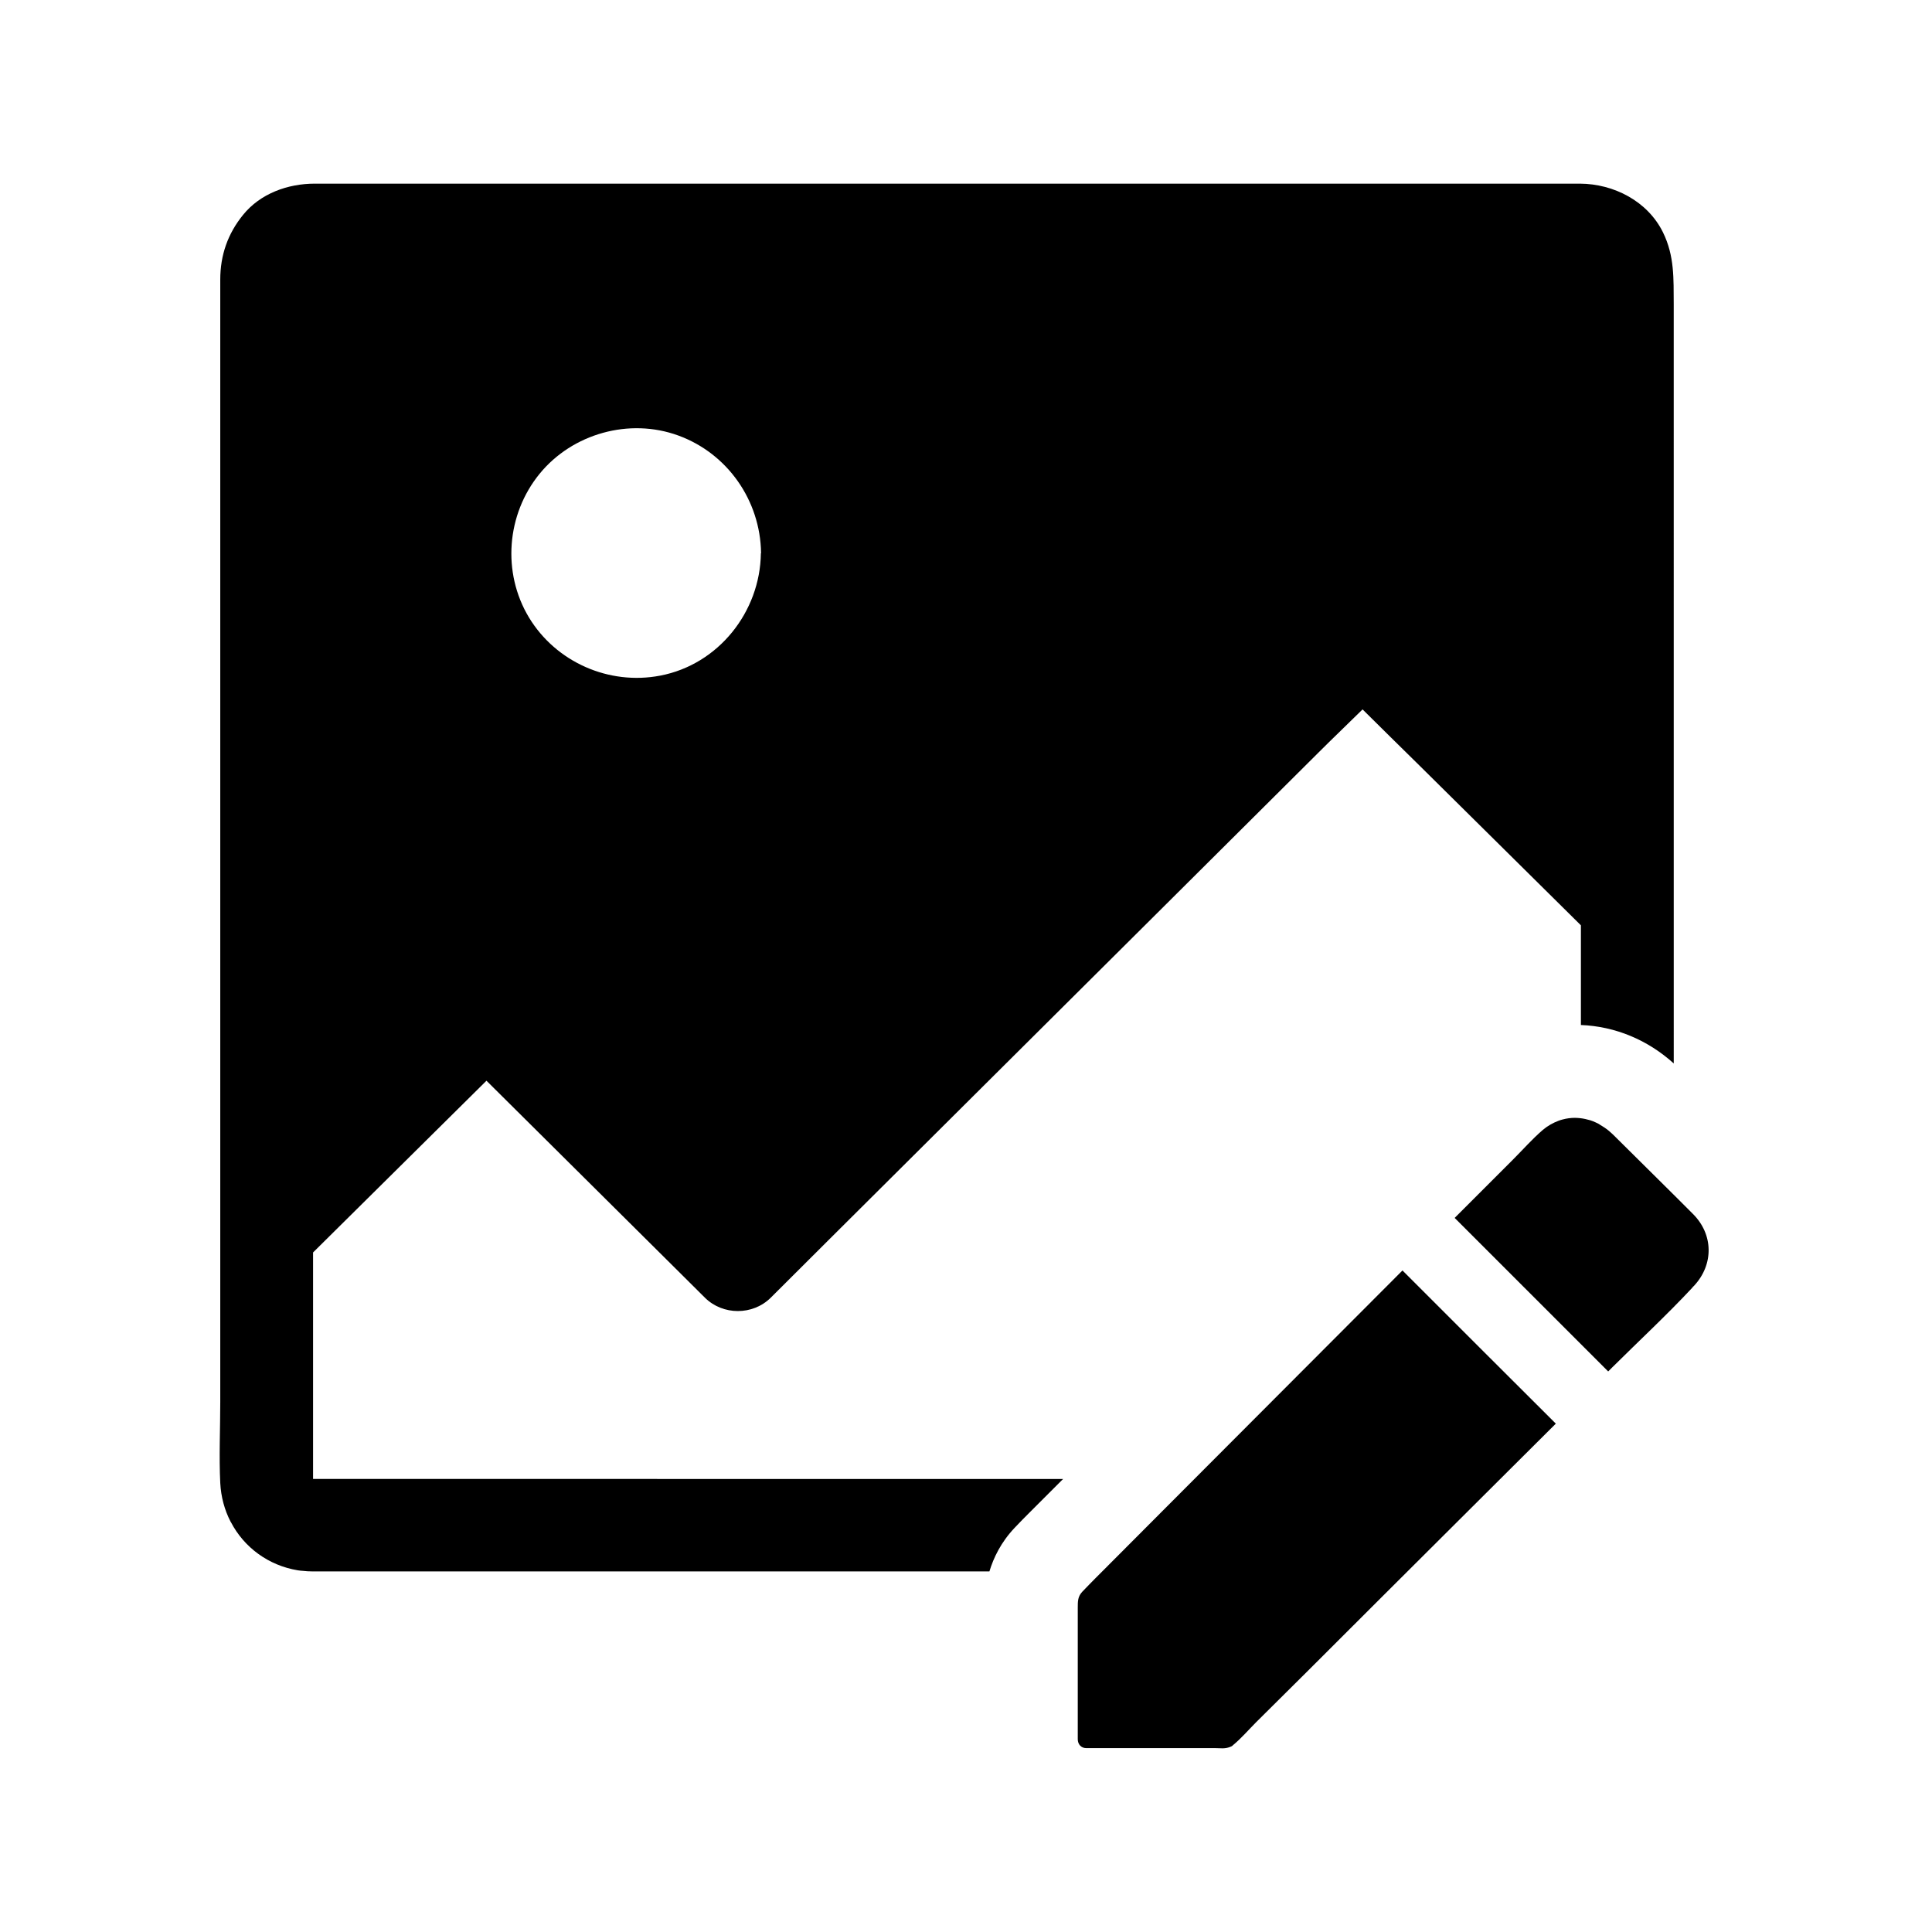 <?xml version="1.0" encoding="UTF-8"?>
<!-- Uploaded to: ICON Repo, www.svgrepo.com, Generator: ICON Repo Mixer Tools -->
<svg fill="#000000" width="800px" height="800px" version="1.1" viewBox="144 144 512 512" xmlns="http://www.w3.org/2000/svg">
 <g>
  <path d="m584.7 205.56c-4.082-8.266-13.039-12.84-21.992-12.891h-4.773-315.81-14.711c-7.133 0-14.414 2.609-18.992 8.266-4.082 5.019-6.051 10.727-6.051 17.172v297.51c0 7.086-0.344 14.316 0 21.402 0.195 3.691 1.133 7.133 2.707 10.184 0 0.051 0.051 0.098 0.098 0.148 3.492 6.742 9.988 11.512 17.711 12.793 0.246 0.051 0.492 0.051 0.738 0.098 0.195 0 0.441 0.051 0.641 0.051 0.836 0.098 1.672 0.148 2.508 0.148h0.641 0.641 178.15c1.082-3.59 3.051-7.723 6.691-11.562 1.379-1.477 2.707-2.805 3.984-4.082l8.855-8.855-196.8-0.004h-1.723-0.246v-0.051-0.195-0.051-2.461-4.922-52.344c15.301-15.152 30.652-30.355 45.953-45.512 4.625 4.574 9.199 9.152 13.824 13.727 11.957 11.855 23.91 23.762 35.867 35.621 2.754 2.707 5.461 5.461 8.215 8.168 4.723 4.676 12.645 4.723 17.418 0 5.461-5.461 10.973-10.922 16.434-16.383 13.188-13.086 26.32-26.223 39.508-39.312 15.941-15.844 31.883-31.734 47.824-47.578 13.777-13.727 27.551-27.406 41.328-41.133 3.887-3.887 7.871-7.676 11.758-11.512 5.019 4.969 9.988 9.891 15.008 14.809 12.594 12.449 25.141 24.895 37.738 37.344 1.723 1.672 3.394 3.394 5.117 5.066v26.422c9.055 0.344 17.711 3.938 24.602 10.184l-0.004-201.27c-0.051-6.641 0.246-12.695-2.856-18.992zm-239.06 85.066c-0.195 15.547-11.266 29.473-26.668 32.422-13.578 2.609-27.602-3.543-34.785-15.398-7.184-11.906-5.953-27.355 2.805-38.082 8.707-10.676 23.812-14.906 36.801-10.137 13.039 4.773 21.695 17.219 21.895 31.094v0.102z"/>
  <path d="m515.67 480.69c13.531 13.531 27.059 27.059 40.641 40.59-8.512 8.512-17.074 16.973-25.586 25.484-13.383 13.332-26.766 26.668-40.098 40-4.574 4.527-9.102 9.055-13.676 13.578-2.016 2.016-3.984 4.328-6.199 6.148-0.051 0.051-0.098 0.098-0.148 0.148-0.098 0.098-0.195 0.148-0.344 0.195-0.098 0.051-0.246 0.098-0.344 0.148-0.641 0.246-1.277 0.344-1.969 0.344-0.59 0-1.23-0.051-1.871-0.051h-34.195c-1.328 0-2.262-0.984-2.262-2.363v-34.883c0-1.672 0-2.902 1.18-4.184 1.23-1.277 2.41-2.508 3.691-3.789 0.543-0.543 1.082-1.082 1.625-1.625 5.707-5.707 11.414-11.465 17.121-17.172 7.184-7.231 14.414-14.414 21.598-21.648 13.578-13.617 27.207-27.246 40.836-40.922z"/>
  <path d="m593.01 484.67c-0.051 0.051-0.098 0.148-0.195 0.195l-0.195 0.195c-0.051 0.051-0.098 0.098-0.098 0.148-6.789 7.281-14.168 14.121-21.254 21.156l-1.082 1.082-40.688-40.688c5.164-5.164 10.332-10.332 15.5-15.5 2.609-2.609 5.066-5.41 7.871-7.824 1.277-1.082 2.707-1.871 4.133-2.41 0.344-0.148 0.738-0.246 1.082-0.344 1.082-0.297 2.215-0.441 3.297-0.441 0.492 0 0.984 0.051 1.477 0.098 0.836 0.098 1.723 0.297 2.559 0.543 0.441 0.148 0.887 0.297 1.277 0.492 0.195 0.098 0.441 0.195 0.641 0.297 0.148 0.051 0.297 0.148 0.441 0.246 0.051 0 0.098 0.051 0.148 0.098 0.051 0 0.098 0.051 0.148 0.098 0.148 0.098 0.344 0.195 0.492 0.297 0.395 0.246 0.789 0.492 1.18 0.789 0.395 0.297 0.789 0.59 1.133 0.934 0.195 0.148 0.344 0.344 0.543 0.492 3.59 3.543 7.133 7.086 10.727 10.629 3.492 3.492 7.035 6.938 10.527 10.48 5.402 5.406 5.5 13.328 0.336 18.938z"/>
 </g>
</svg>